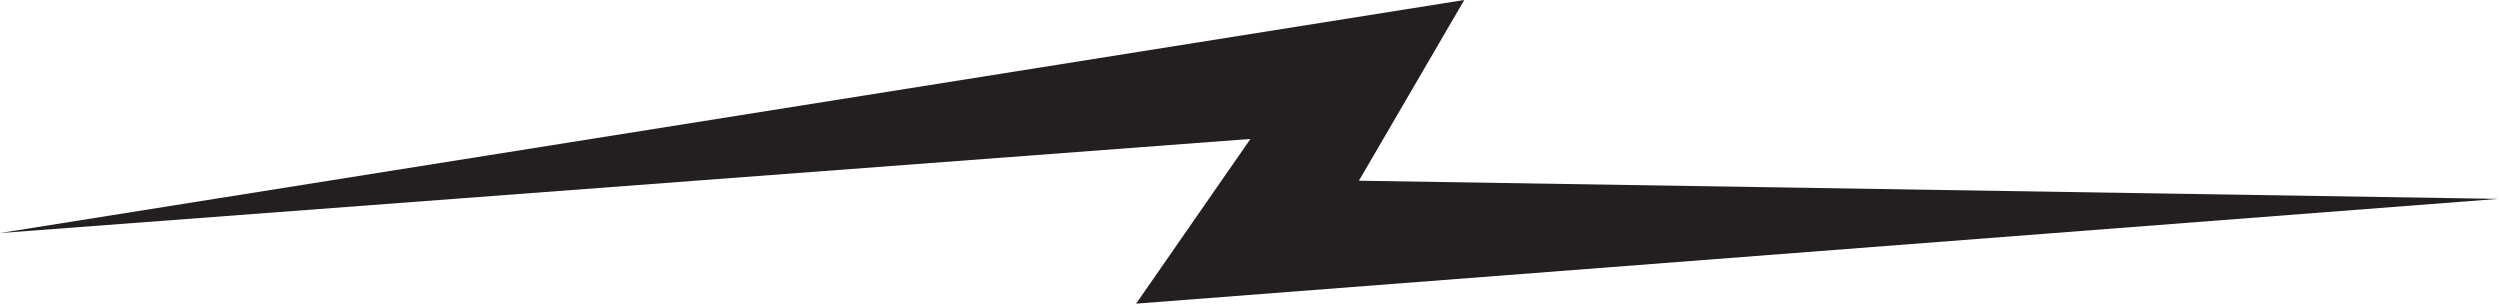 <svg width="398" height="49" viewBox="0 0 398 49" fill="none" xmlns="http://www.w3.org/2000/svg">
<g clip-path="url(#clip0_105_5223)">
<path d="M0 37.1L199.07 22.12L180.87 48.34L397.74 31.66L216.34 28.77L233.11 0L0 37.1Z" fill="#231F20"/>
</g>
<defs>
<clipPath id="clip0_105_5223">
<rect width="397.74" height="48.34" fill="white"/>
</clipPath>
</defs>
</svg>
